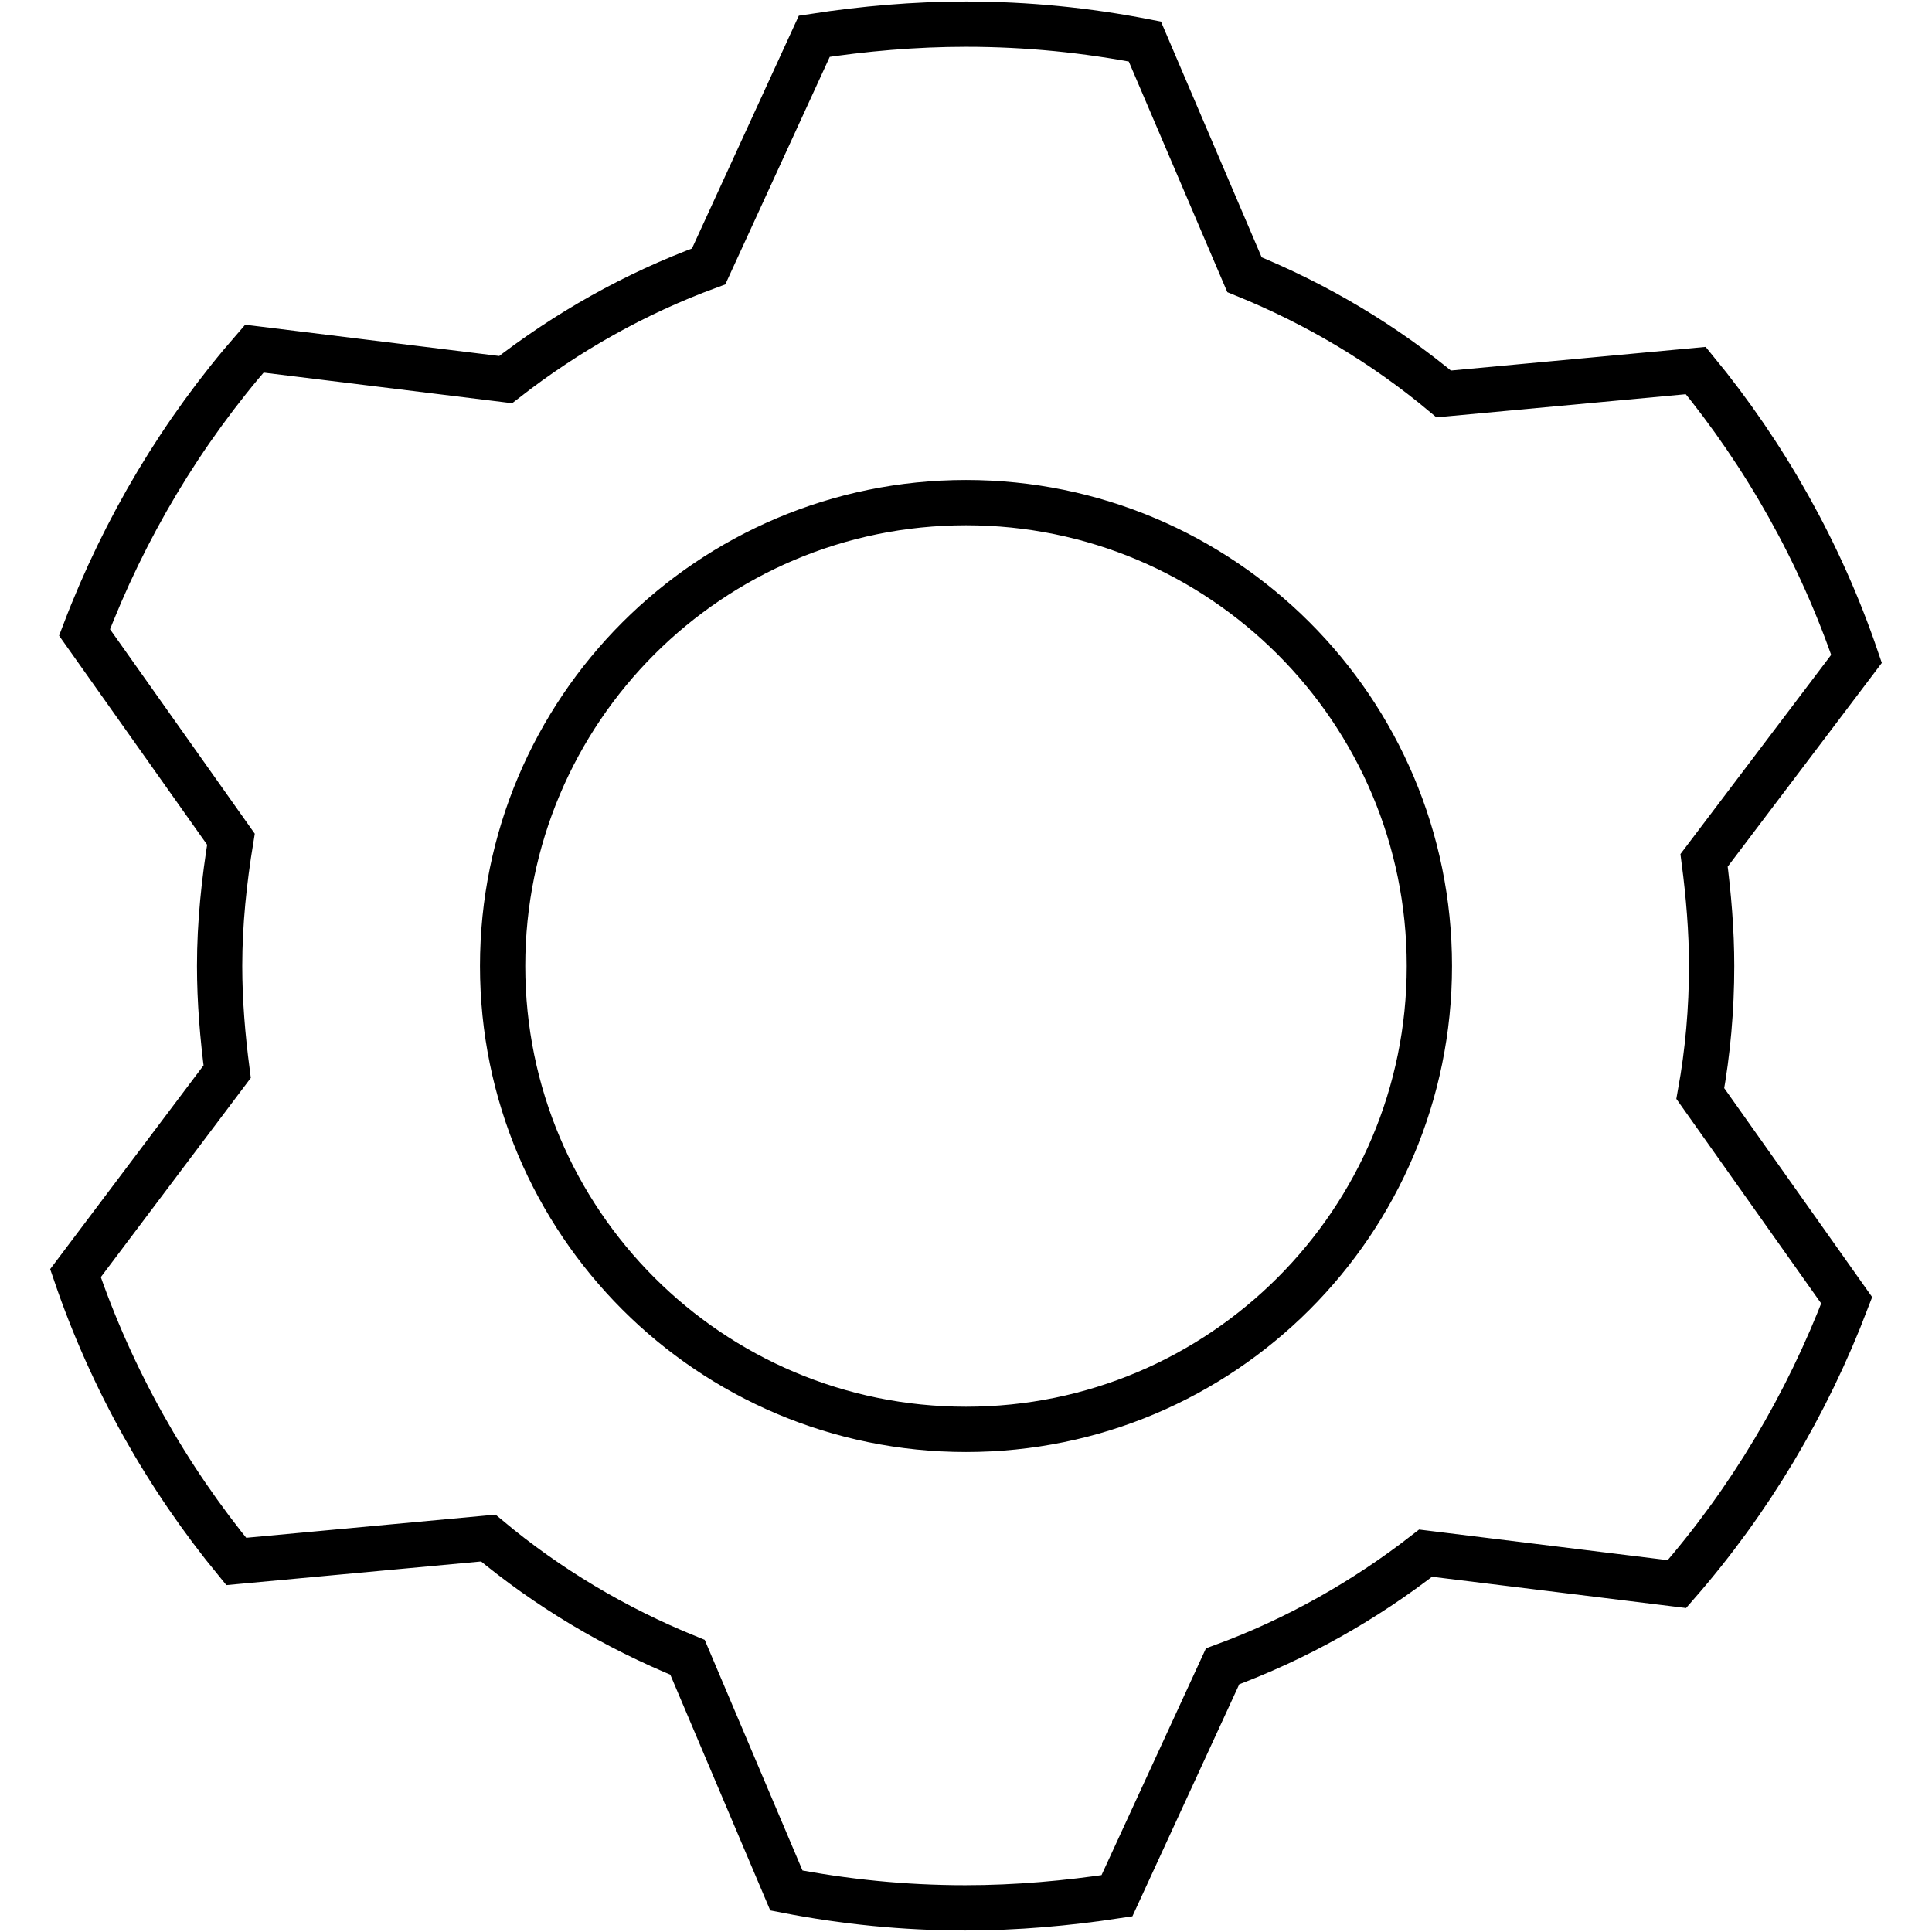 <?xml version="1.0" encoding="utf-8"?>
<!-- Svg Vector Icons : http://www.onlinewebfonts.com/icon -->
<!DOCTYPE svg PUBLIC "-//W3C//DTD SVG 1.1//EN" "http://www.w3.org/Graphics/SVG/1.1/DTD/svg11.dtd">
<svg version="1.1" xmlns="http://www.w3.org/2000/svg" xmlns:xlink="http://www.w3.org/1999/xlink" x="0px" y="0px" viewBox="0 0 256 256" enable-background="new 0 0 256 256" xml:space="preserve">
<g><g><path stroke-width="6" fill-opacity="0" stroke="#000000"  d="M226.8,128c0-4.7-0.4-9.4-1-14L246,87.3c-4.8-14.1-12.1-27-21.3-38.2l-33.4,3.1c-7.9-6.6-16.8-11.9-26.4-15.8L151.7,5.5C144,4,136.1,3.2,128,3.2c-6.8,0-13.6,0.6-20.1,1.6l-14,30.5c-9.8,3.6-18.8,8.7-26.9,15l-33.3-4.1c-9.6,11-17.2,23.7-22.5,37.6l19.4,27.4c-0.9,5.5-1.5,11.1-1.5,16.8c0,4.7,0.4,9.4,1,14L10,168.7c4.8,14.1,12.1,27,21.3,38.2l33.4-3.1c7.9,6.6,16.8,11.9,26.4,15.8l13.1,30.9c7.7,1.5,15.6,2.3,23.7,2.3c6.8,0,13.5-0.6,20.1-1.6l14-30.4c9.8-3.6,18.8-8.7,26.9-15l33.3,4.1c9.6-11,17.2-23.7,22.5-37.6l-19.4-27.4C226.3,139.4,226.8,133.7,226.8,128z M189.4,128c0,33.9-27.5,61.4-61.4,61.4c-33.9,0-61.4-27.5-61.4-61.4S94.1,66.6,128,66.6C161.9,66.6,189.4,94.1,189.4,128z"/></g></g>
</svg>